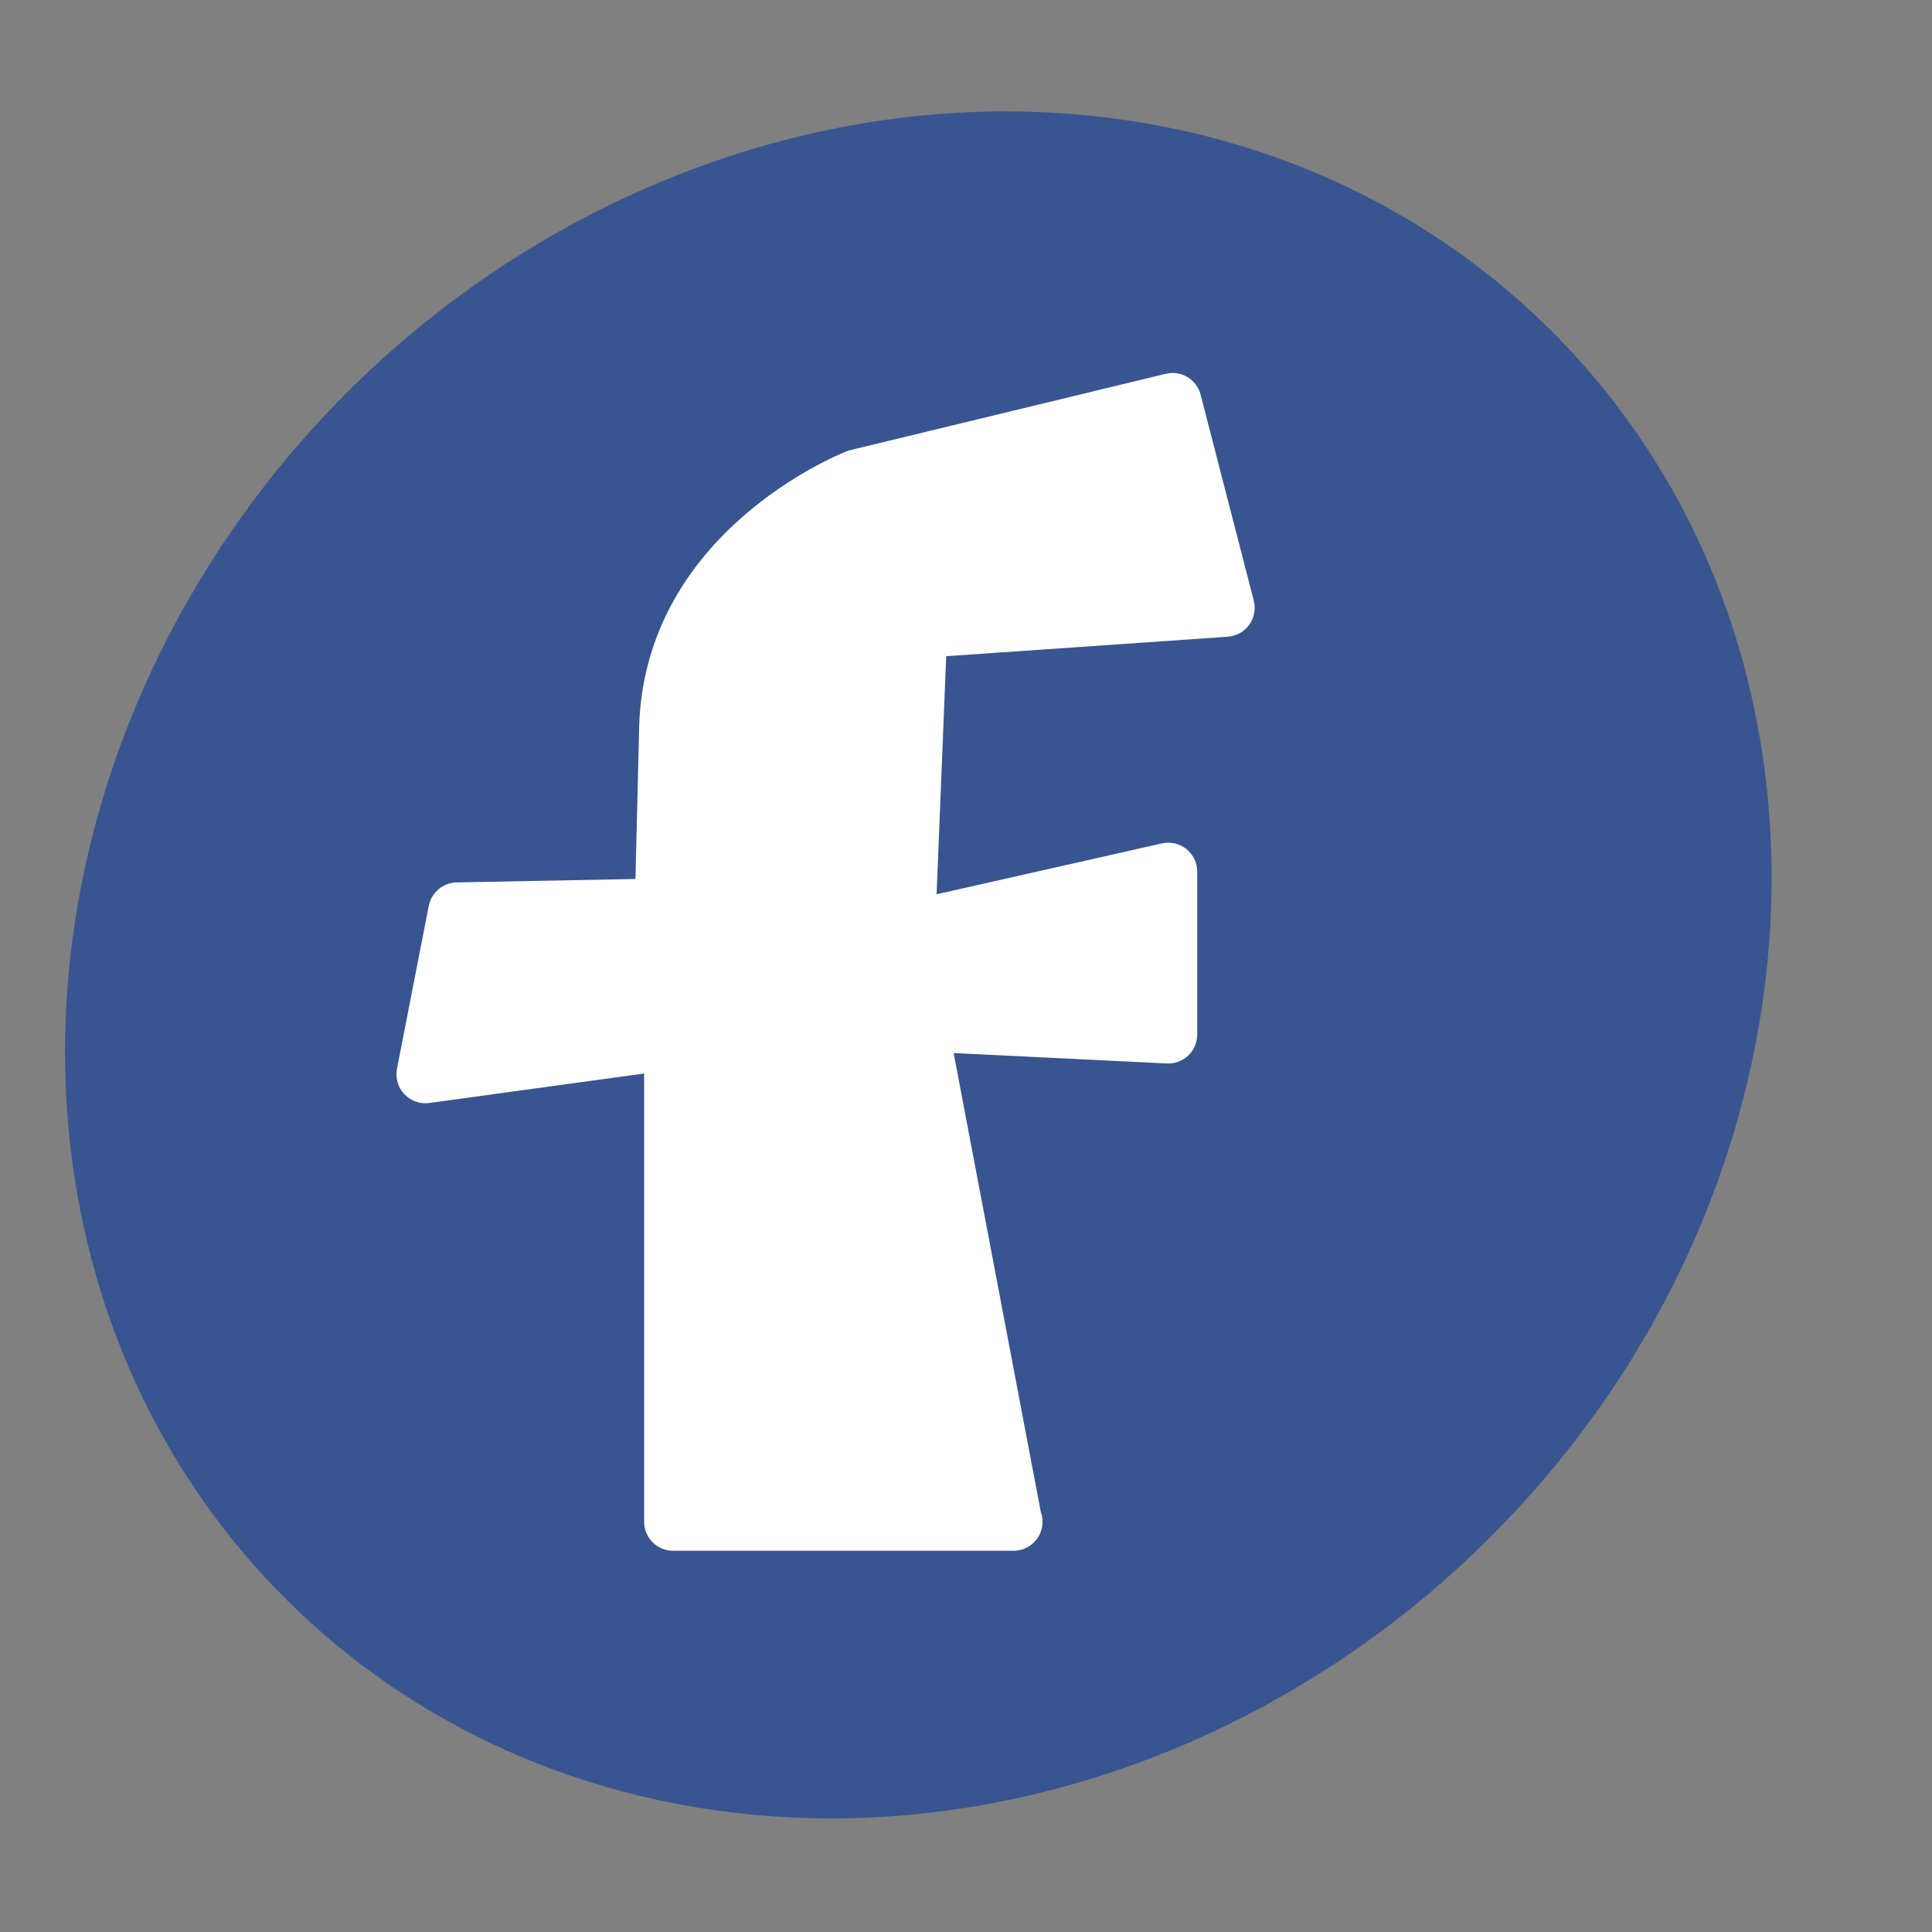 <?xml version="1.0" ?><!DOCTYPE svg  PUBLIC '-//W3C//DTD SVG 1.1//EN'  'http://www.w3.org/Graphics/SVG/1.1/DTD/svg11.dtd'><svg enable-background="new 0 0 512 512" height="512px" id="Layer_1" version="1.1" viewBox="0 0 512 512" width="512px" xml:space="preserve" xmlns="http://www.w3.org/2000/svg" xmlns:xlink="http://www.w3.org/1999/xlink"><rect x="0" y="0" width="512" height="512" fill="#808080" stroke="none"/><g><g><path clip-rule="evenodd" d="M411.291,87.838c-0.007,0-0.007,0-0.007,0     C373.672,50.23,322.23,29.514,266.451,29.524c-63.584,0.005-127.222,27.195-174.613,74.602     C44.432,151.521,17.236,215.17,17.232,278.744c0,55.784,20.721,107.215,58.338,144.822c37.619,37.623,89.056,58.34,144.834,58.33     c63.569,0,127.211-27.19,174.605-74.602C487.56,314.747,494.863,171.438,411.291,87.838z" fill="#385591" fill-rule="evenodd"/><path d="M332.26,159.161L318.178,104.6c-1.046-4.056-5.15-6.534-9.239-5.544l-83.515,20.209     c-0.336,0.08-0.666,0.185-0.986,0.31c-2.193,0.854-53.809,21.556-55.063,73.394l-0.967,39.97l-47.391,0.913     c-3.613,0.068-6.692,2.655-7.389,6.207l-8.423,43.163c-0.476,2.432,0.255,4.943,1.958,6.742c1.7,1.801,4.141,2.682,6.625,2.333     l56.91-7.806v118.801c0,4.241,3.439,7.678,7.679,7.678H268.5c0.029-0.004,0.072-0.002,0.102,0c4.244,0,7.678-3.437,7.678-7.678     c0-0.93-0.164-1.82-0.463-2.645l-23.092-121.58l56.504,2.764c2.049,0.113,4.149-0.657,5.668-2.107     c1.525-1.449,2.385-3.459,2.385-5.561V231c0-2.334-1.059-4.542-2.882-5.998c-1.827-1.458-4.21-1.993-6.485-1.493l-59.71,13.485     l2.55-63.094l74.603-5.159c2.272-0.157,4.362-1.319,5.698-3.171C332.39,163.72,332.83,161.37,332.26,159.161z" fill="#FFFFFF"/></g></g></svg>